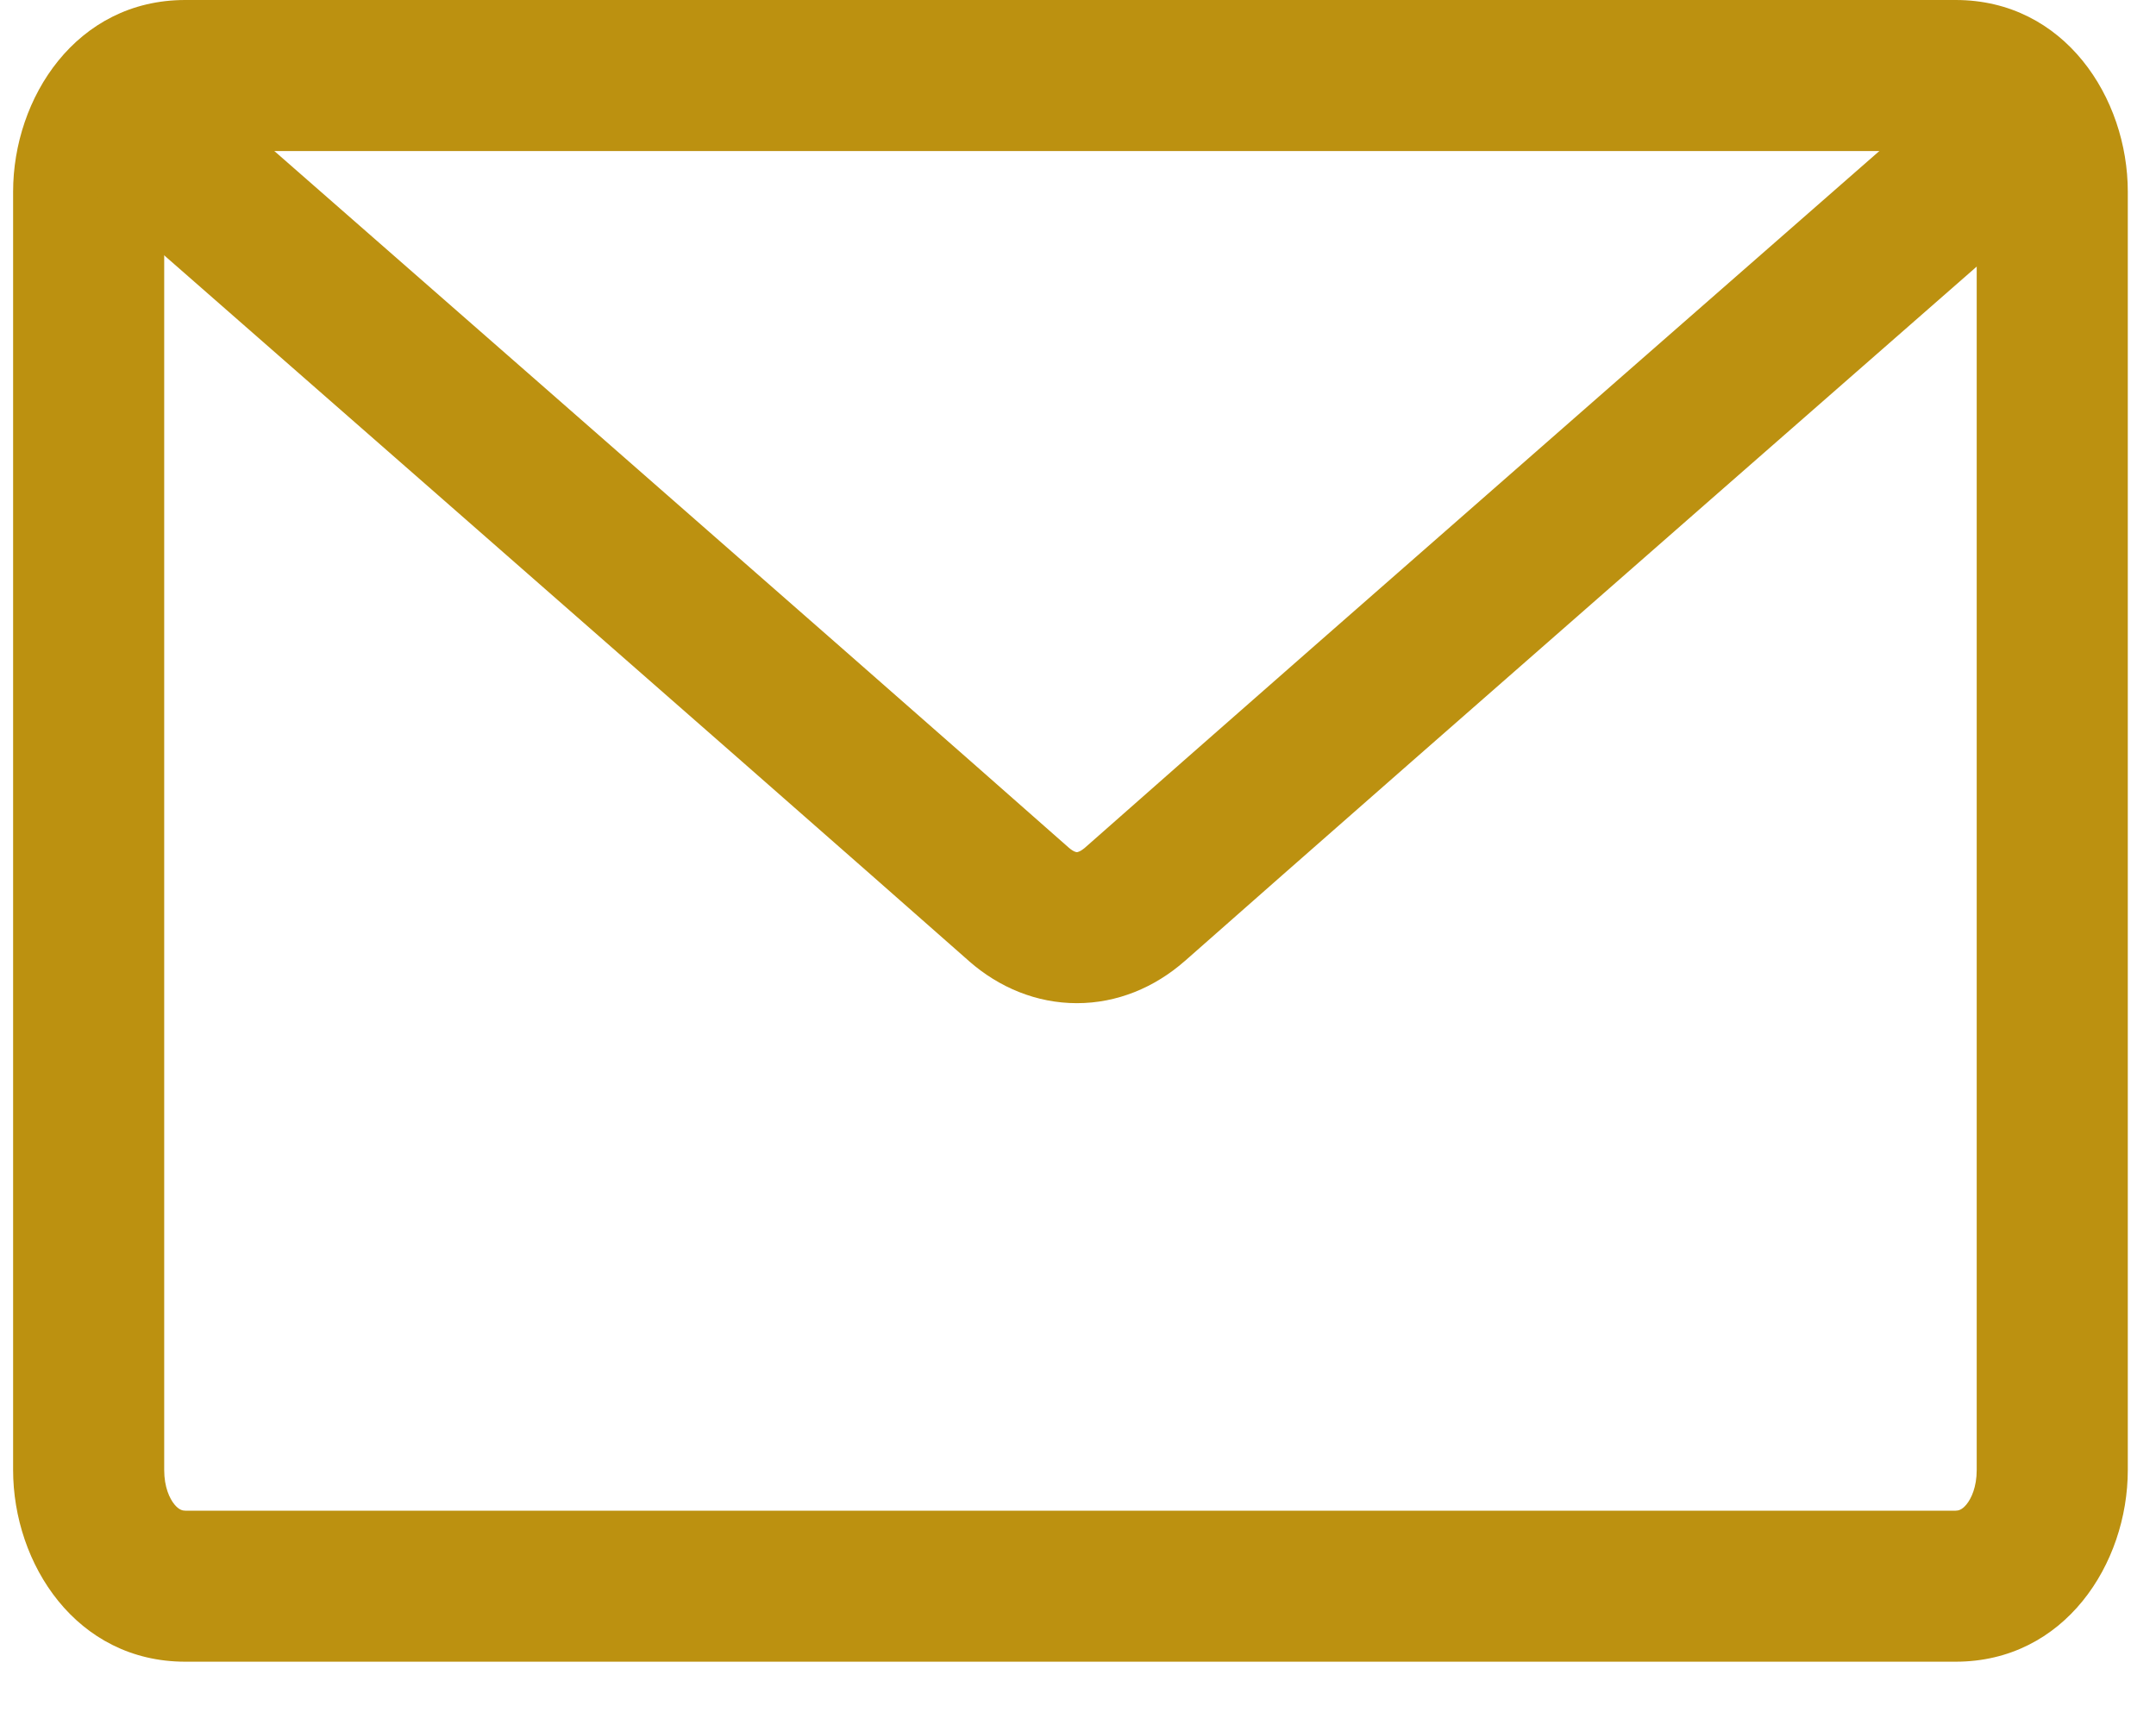 <svg width="25" height="20" viewBox="0 0 25 20" fill="none" xmlns="http://www.w3.org/2000/svg">
<path fill-rule="evenodd" clip-rule="evenodd" d="M2.023 1.823C1.967 1.891 1.904 2.024 1.904 2.223V17.043C1.904 17.242 1.967 17.375 2.023 17.443C2.075 17.506 2.117 17.515 2.148 17.515H22.677C22.708 17.515 22.75 17.506 22.802 17.443C22.858 17.375 22.921 17.242 22.921 17.043V2.223C22.921 2.024 22.858 1.891 22.802 1.823C22.75 1.761 22.708 1.751 22.677 1.751H2.148C2.117 1.751 2.075 1.761 2.023 1.823ZM0.152 2.223C0.152 1.135 0.885 0 2.148 0H22.677C23.94 0 24.673 1.135 24.673 2.223V17.043C24.673 18.132 23.94 19.266 22.677 19.266H2.148C0.885 19.266 0.152 18.132 0.152 17.043V2.223Z" fill="#BC9110"/>
<path fill-rule="evenodd" clip-rule="evenodd" d="M12.393 9.828C12.425 9.856 12.45 9.869 12.463 9.874C12.477 9.88 12.484 9.88 12.487 9.88C12.49 9.88 12.497 9.88 12.51 9.874C12.524 9.869 12.548 9.856 12.581 9.828C13.778 8.77 16.391 6.48 18.703 4.455C19.86 3.442 20.943 2.494 21.736 1.8L23.033 0.666L24.186 1.984L22.89 3.118C22.096 3.812 21.014 4.76 19.857 5.773C17.542 7.8 14.931 10.089 13.739 11.142L13.735 11.145C13.388 11.449 12.955 11.631 12.487 11.631C12.019 11.631 11.585 11.449 11.238 11.145L11.235 11.142C10.042 10.089 7.431 7.8 5.116 5.773C3.959 4.76 2.877 3.812 2.084 3.118L0.787 1.984L1.94 0.666L3.237 1.8C4.03 2.494 5.113 3.442 6.27 4.455C8.583 6.48 11.196 8.77 12.393 9.828Z" fill="#BC9110"/>
</svg>
